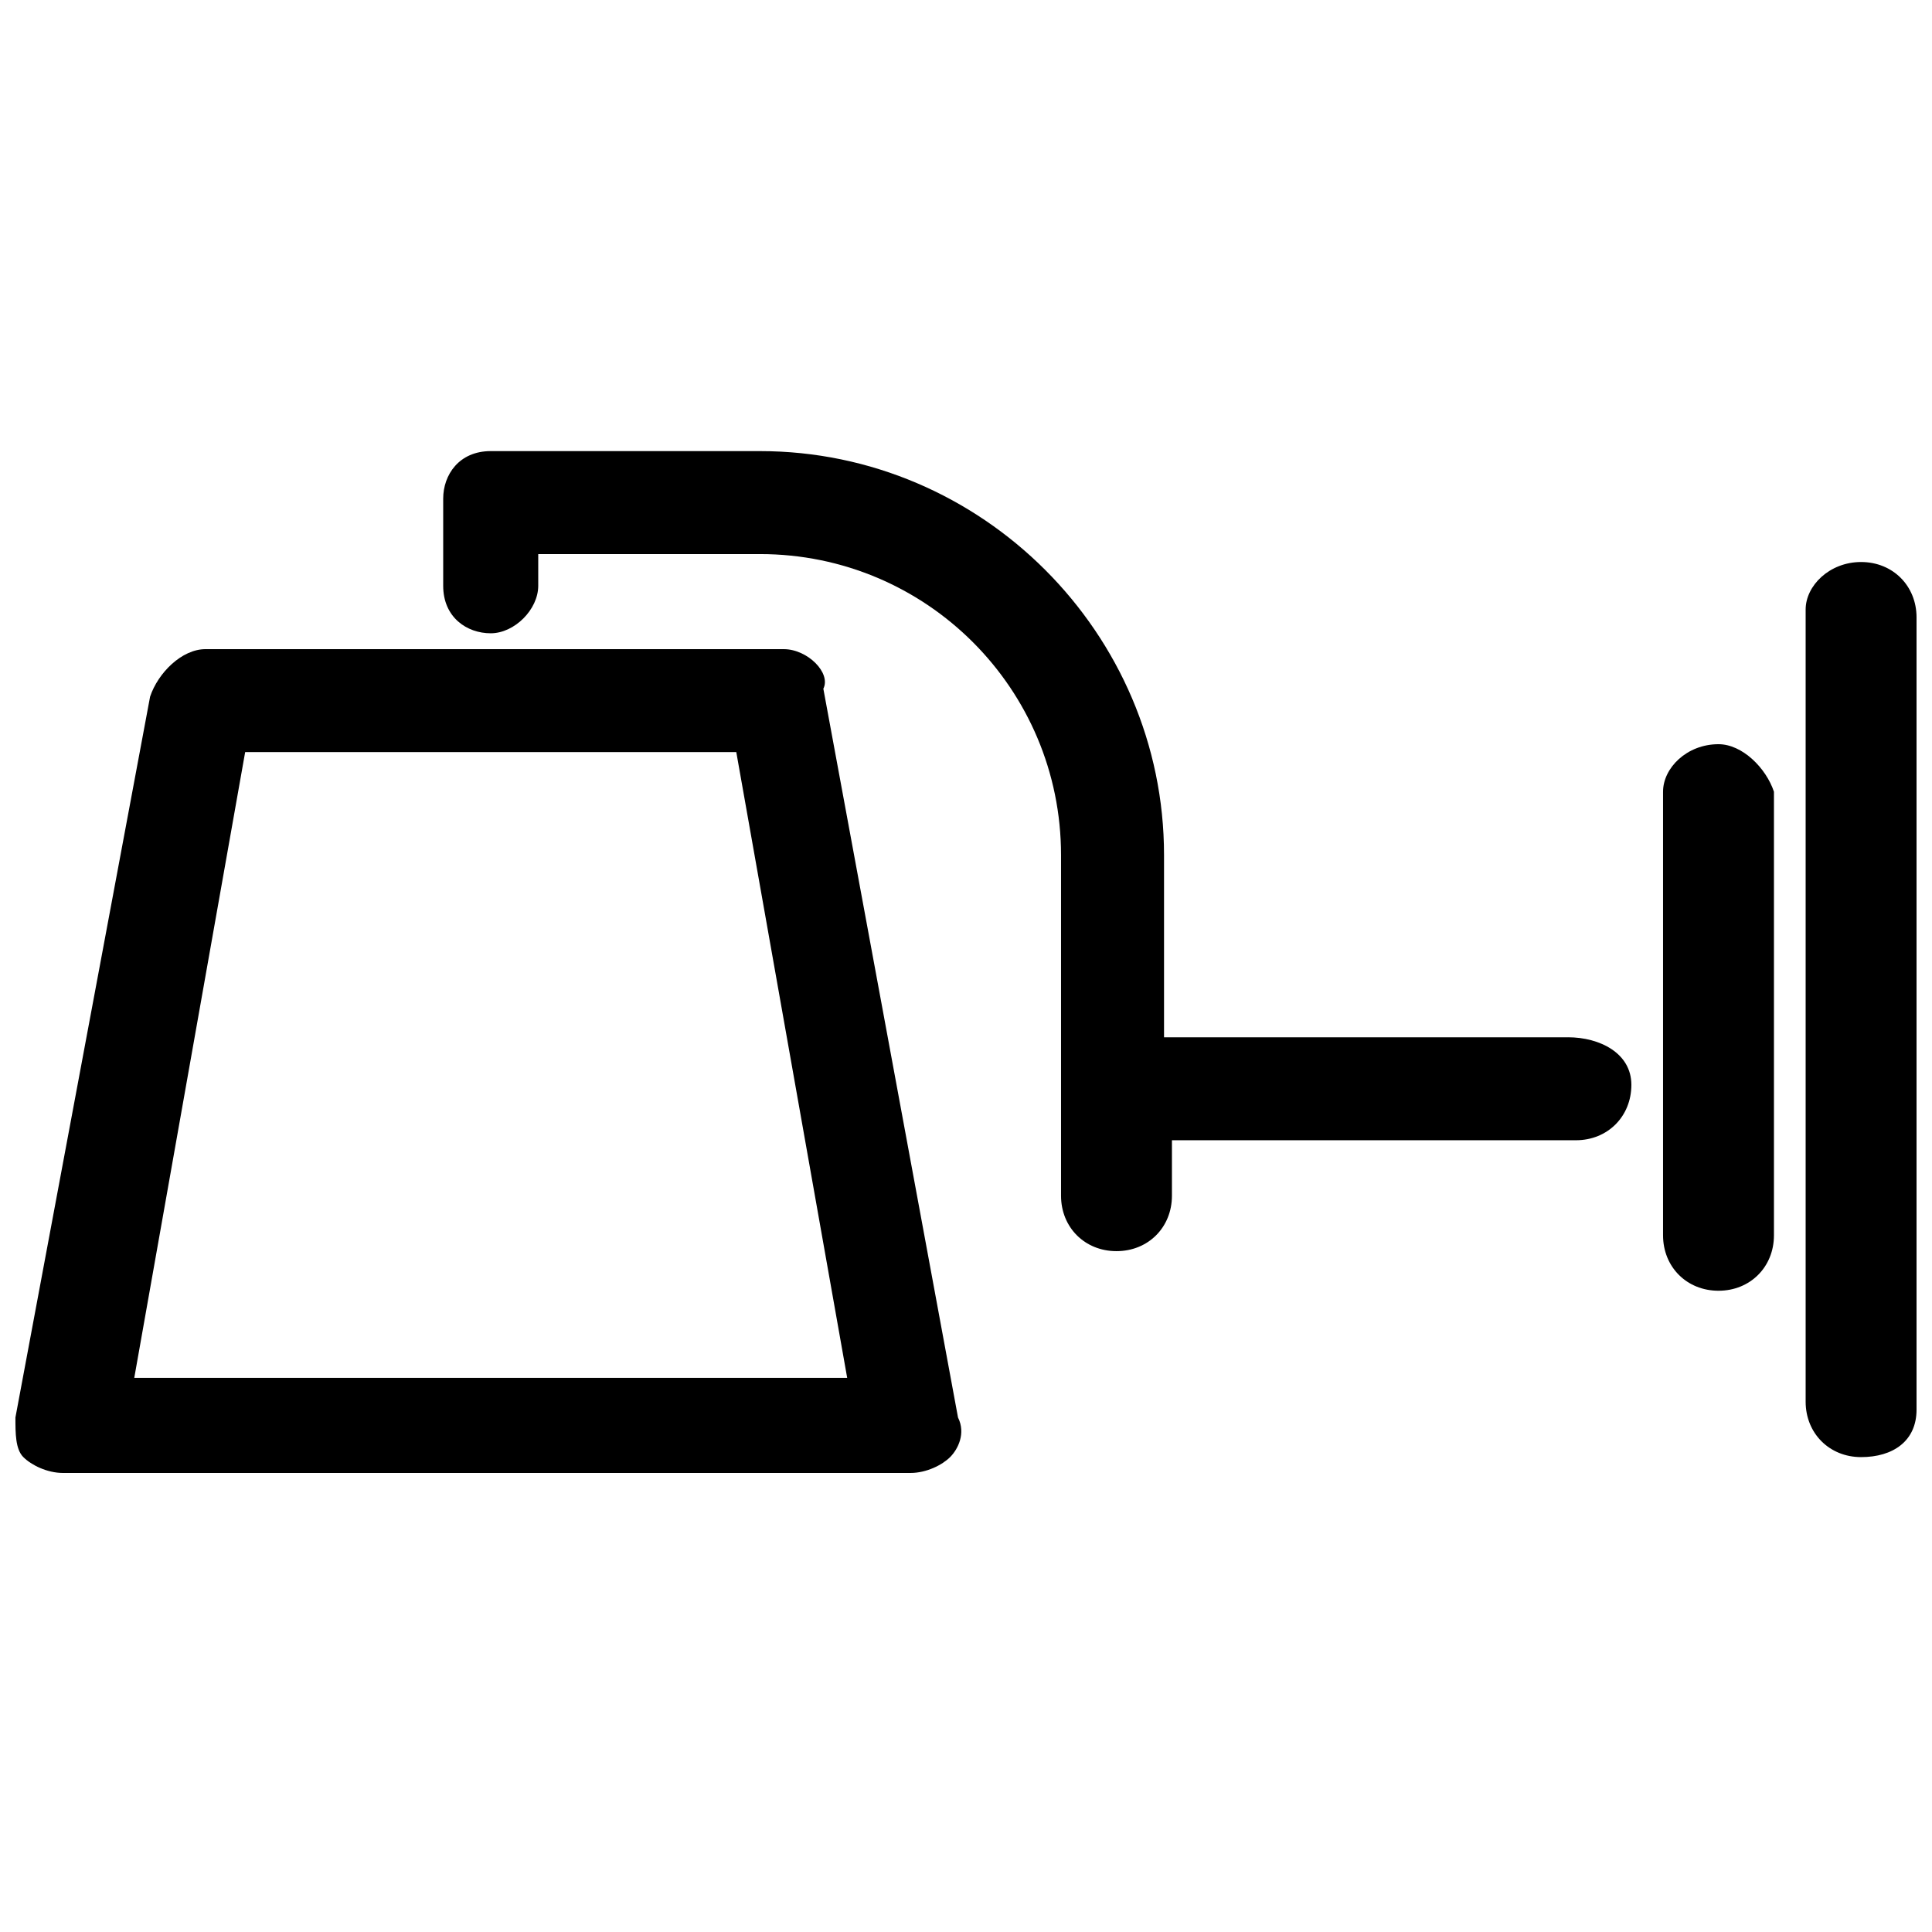 <?xml version="1.0" encoding="UTF-8"?>
<!-- Uploaded to: ICON Repo, www.iconrepo.com, Generator: ICON Repo Mixer Tools -->
<svg width="800px" height="800px" version="1.1" viewBox="144 144 512 512" xmlns="http://www.w3.org/2000/svg">
 <defs>
  <clipPath id="b">
   <path d="m622 292h29.902v239h-29.902z"/>
  </clipPath>
  <clipPath id="a">
   <path d="m148.09 316h250.91v219h-250.91z"/>
  </clipPath>
 </defs>
 <path d="m559.54 418.89h-107.06v-48.281c0-58.777-48.281-107.06-107.06-107.06h-71.375c-8.398 0-12.594 6.297-12.594 12.594v23.09c0 8.398 6.297 12.594 12.594 12.594s12.594-6.297 12.594-12.594v-8.395h58.777c44.082 0 79.77 35.688 79.77 79.77v90.266c0 8.398 6.297 14.695 14.695 14.695 8.398 0 14.695-6.297 14.695-14.695v-14.695h107.06c8.398 0 14.695-6.297 14.695-14.695 0-8.395-8.398-12.594-16.793-12.594z"/>
 <path d="m599.42 341.22c-8.398 0-14.695 6.297-14.695 12.594v117.55c0 8.398 6.297 14.695 14.695 14.695s14.695-6.297 14.695-14.695v-117.55c-2.098-6.297-8.395-12.594-14.695-12.594z"/>
 <g clip-path="url(#b)">
  <path d="m637.21 292.94c-8.398 0-14.695 6.297-14.695 12.594v209.92c0 8.398 6.297 14.695 14.695 14.695 8.398 0 14.695-4.199 14.695-12.594v-209.92c0-8.395-6.297-14.695-14.695-14.695z"/>
 </g>
 <g clip-path="url(#a)">
  <path d="m351.71 316.03h-153.24c-6.301 0-12.598 6.297-14.695 12.594l-35.688 191.03c0 4.199 0 8.398 2.098 10.496 2.098 2.098 6.297 4.199 10.496 4.199h224.61c4.199 0 8.398-2.098 10.496-4.199 2.098-2.098 4.199-6.297 2.098-10.496l-35.688-193.13c2.106-4.195-4.191-10.492-10.492-10.492zm-172.13 193.12 29.391-165.84h130.15l29.391 165.84z"/>
 </g>
</svg>